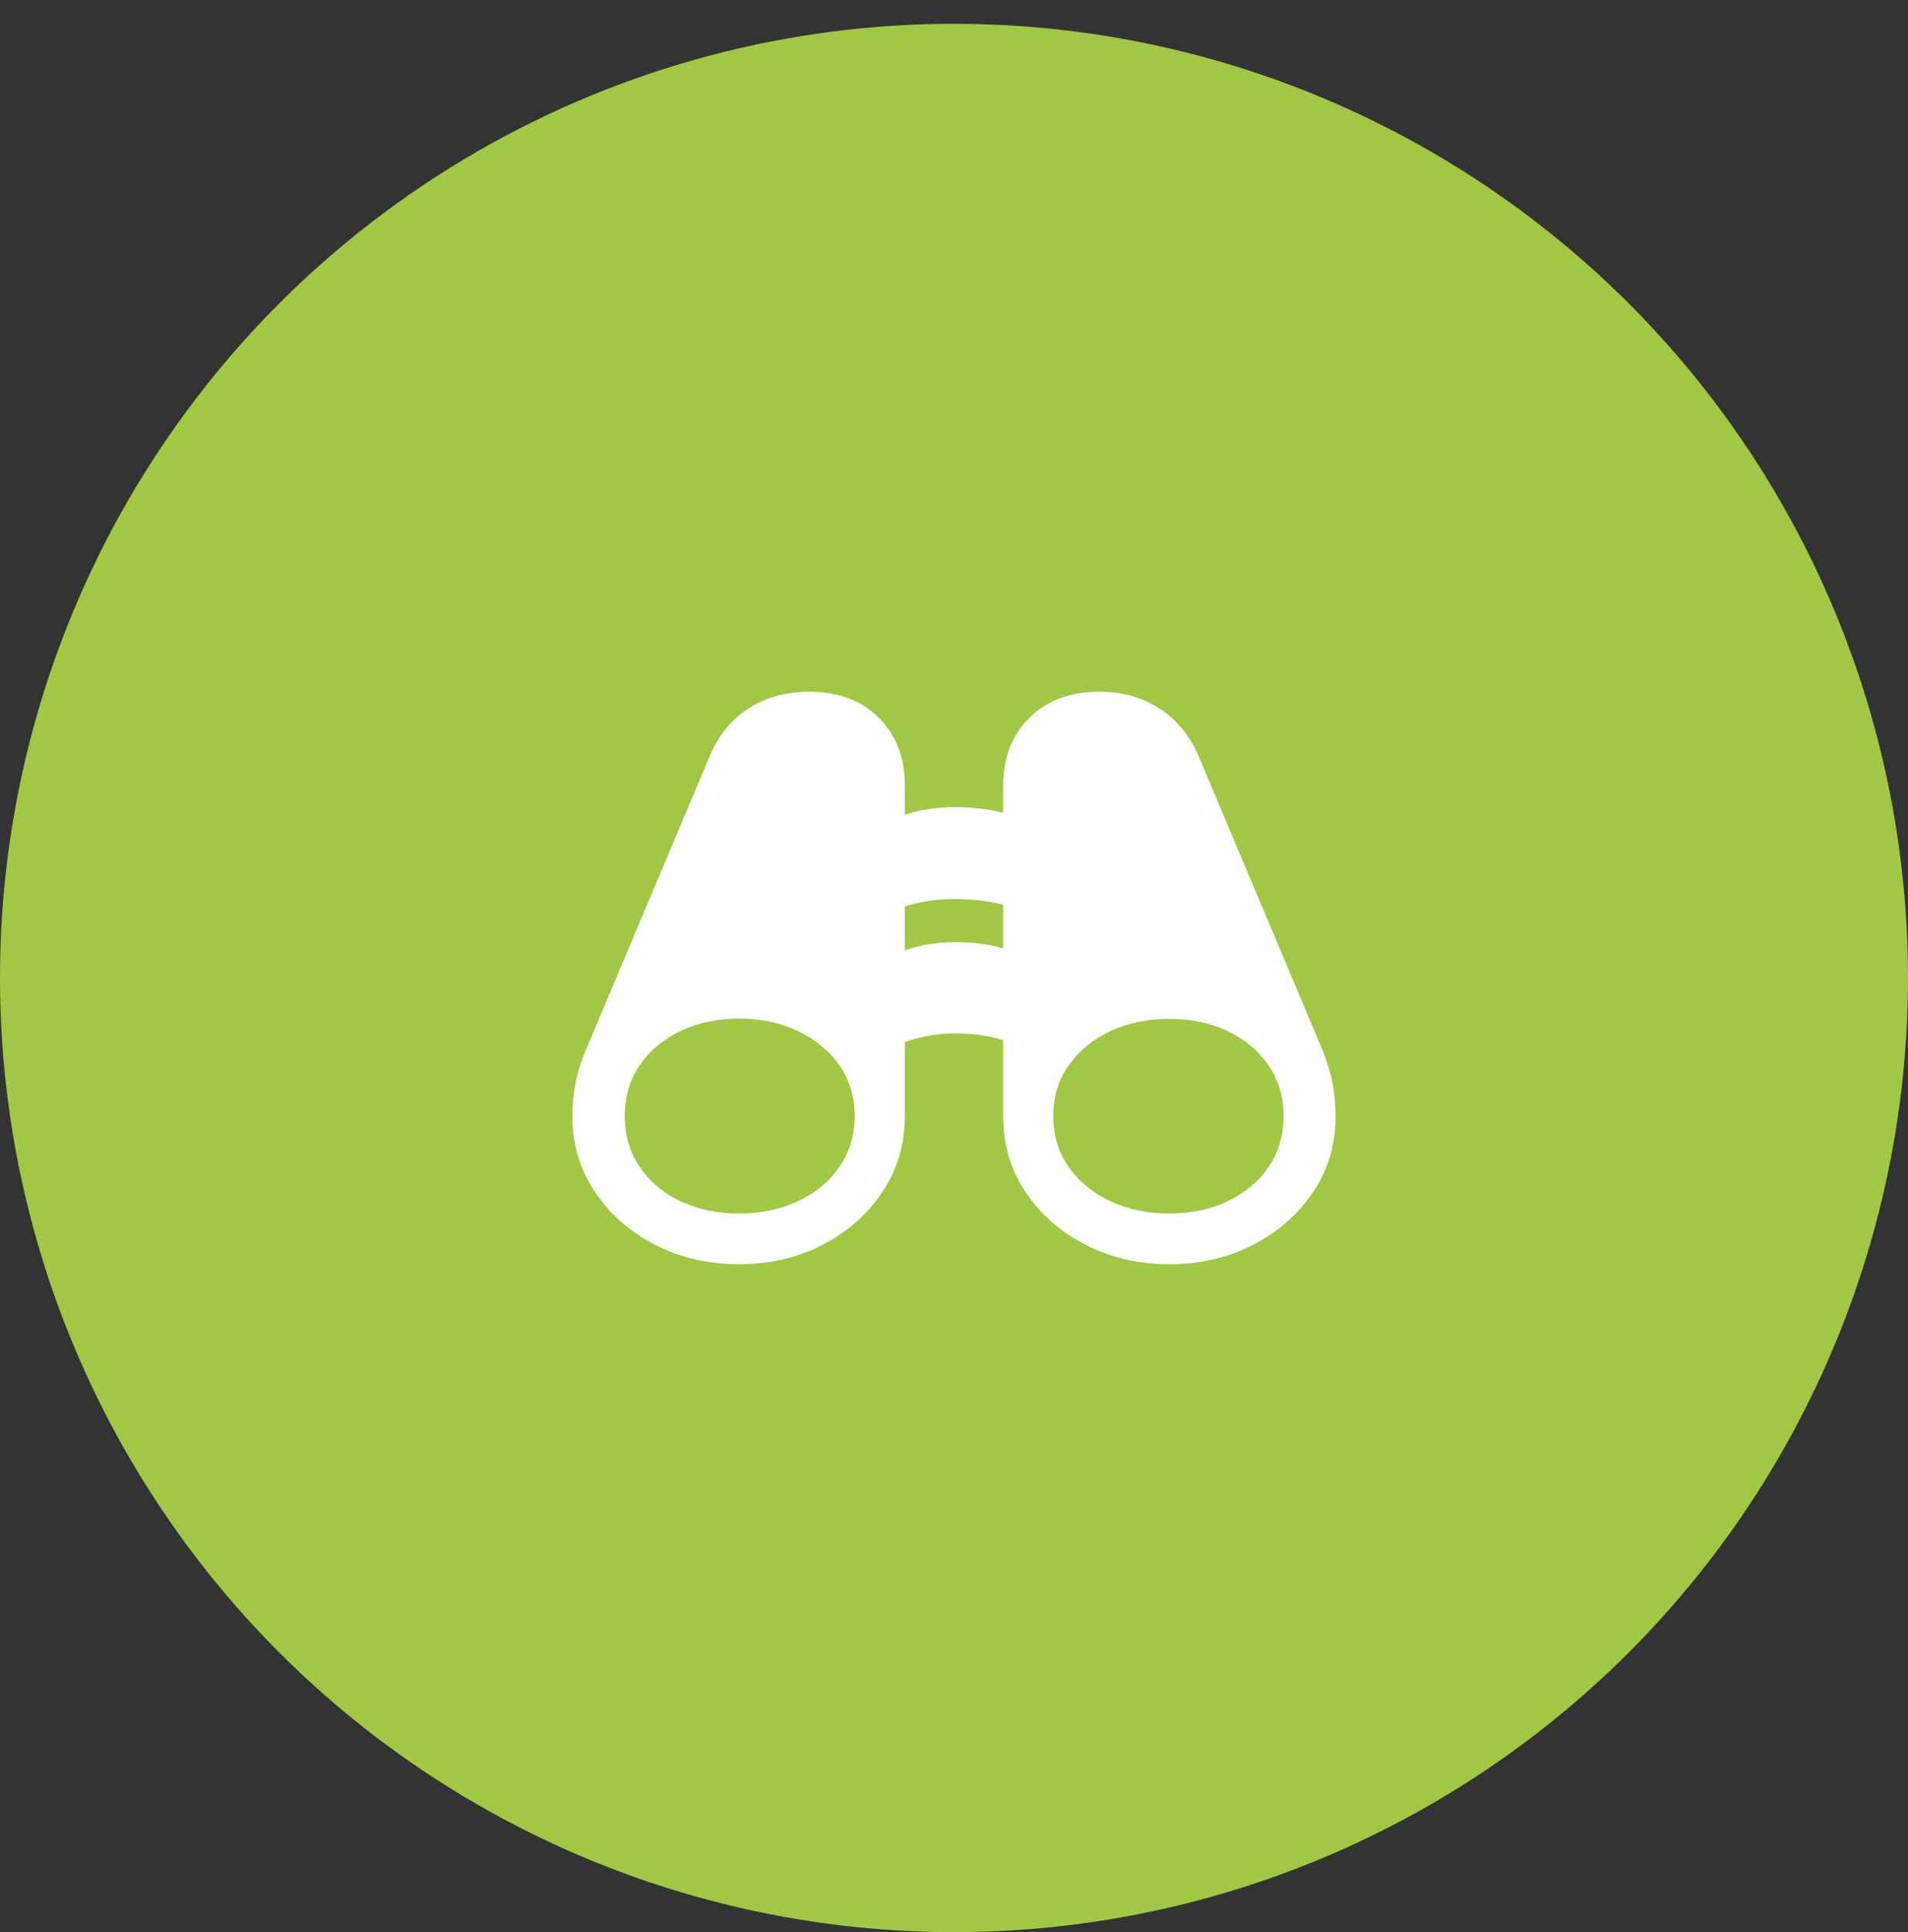 <svg width="80" height="81" viewBox="0 0 80 81" fill="none" xmlns="http://www.w3.org/2000/svg">
<rect x="0" y="0" width="80" height="81" fill="#333333" stroke="none"/>
<circle cx="40" cy="40.998" r="40" fill="#A0C745"/>
<path d="M49.025 52.998C50.312 52.998 51.481 52.728 52.532 52.187C53.583 51.647 54.424 50.91 55.054 49.975C55.685 49.04 56 47.979 56 46.792C56 46.34 55.956 45.88 55.869 45.41C55.781 44.941 55.615 44.413 55.37 43.829L50.259 31.709C49.892 30.841 49.344 30.172 48.617 29.702C47.891 29.233 47.05 28.998 46.095 28.998C44.878 28.998 43.901 29.361 43.166 30.088C42.43 30.814 42.062 31.767 42.062 32.945V34.075C41.756 33.995 41.43 33.935 41.084 33.895C40.738 33.855 40.381 33.835 40.013 33.835C39.654 33.835 39.302 33.862 38.956 33.915C38.61 33.968 38.27 34.048 37.938 34.154V32.945C37.938 31.758 37.572 30.803 36.841 30.081C36.109 29.359 35.135 28.998 33.918 28.998C32.955 28.998 32.109 29.233 31.383 29.702C30.656 30.172 30.113 30.841 29.754 31.709L24.644 43.829C24.39 44.413 24.219 44.938 24.131 45.403C24.044 45.868 24 46.331 24 46.792C24 47.97 24.315 49.029 24.946 49.968C25.576 50.907 26.419 51.647 27.474 52.187C28.53 52.728 29.701 52.998 30.988 52.998C32.267 52.998 33.432 52.728 34.483 52.187C35.534 51.647 36.372 50.907 36.998 49.968C37.624 49.029 37.938 47.97 37.938 46.792V43.682C38.244 43.576 38.575 43.49 38.929 43.423C39.284 43.357 39.645 43.324 40.013 43.324C40.836 43.324 41.519 43.421 42.062 43.616V46.792C42.062 47.979 42.376 49.04 43.002 49.975C43.628 50.91 44.468 51.647 45.524 52.187C46.579 52.728 47.746 52.998 49.025 52.998ZM37.938 39.842V37.995C38.603 37.791 39.295 37.689 40.013 37.689C40.381 37.689 40.738 37.709 41.084 37.749C41.43 37.789 41.756 37.849 42.062 37.928V39.762C41.519 39.585 40.836 39.496 40.013 39.496C39.645 39.496 39.284 39.525 38.929 39.583C38.575 39.64 38.244 39.727 37.938 39.842ZM30.988 50.872C30.078 50.872 29.261 50.701 28.539 50.36C27.816 50.019 27.245 49.541 26.824 48.925C26.404 48.309 26.194 47.598 26.194 46.792C26.194 45.977 26.404 45.264 26.824 44.653C27.245 44.041 27.816 43.563 28.539 43.217C29.261 42.872 30.078 42.699 30.988 42.699C31.89 42.699 32.709 42.872 33.445 43.217C34.181 43.563 34.763 44.041 35.192 44.653C35.621 45.264 35.836 45.977 35.836 46.792C35.836 47.598 35.621 48.309 35.192 48.925C34.763 49.541 34.183 50.019 33.452 50.36C32.72 50.701 31.899 50.872 30.988 50.872ZM49.025 50.872C48.114 50.872 47.293 50.701 46.562 50.36C45.83 50.019 45.248 49.543 44.814 48.932C44.381 48.32 44.164 47.607 44.164 46.792C44.164 45.977 44.381 45.264 44.814 44.653C45.248 44.041 45.83 43.565 46.562 43.224C47.293 42.883 48.114 42.712 49.025 42.712C49.935 42.712 50.75 42.883 51.468 43.224C52.186 43.565 52.758 44.041 53.182 44.653C53.607 45.264 53.819 45.977 53.819 46.792C53.819 47.607 53.607 48.32 53.182 48.932C52.758 49.543 52.186 50.019 51.468 50.36C50.75 50.701 49.935 50.872 49.025 50.872Z" fill="white"/>
</svg>
